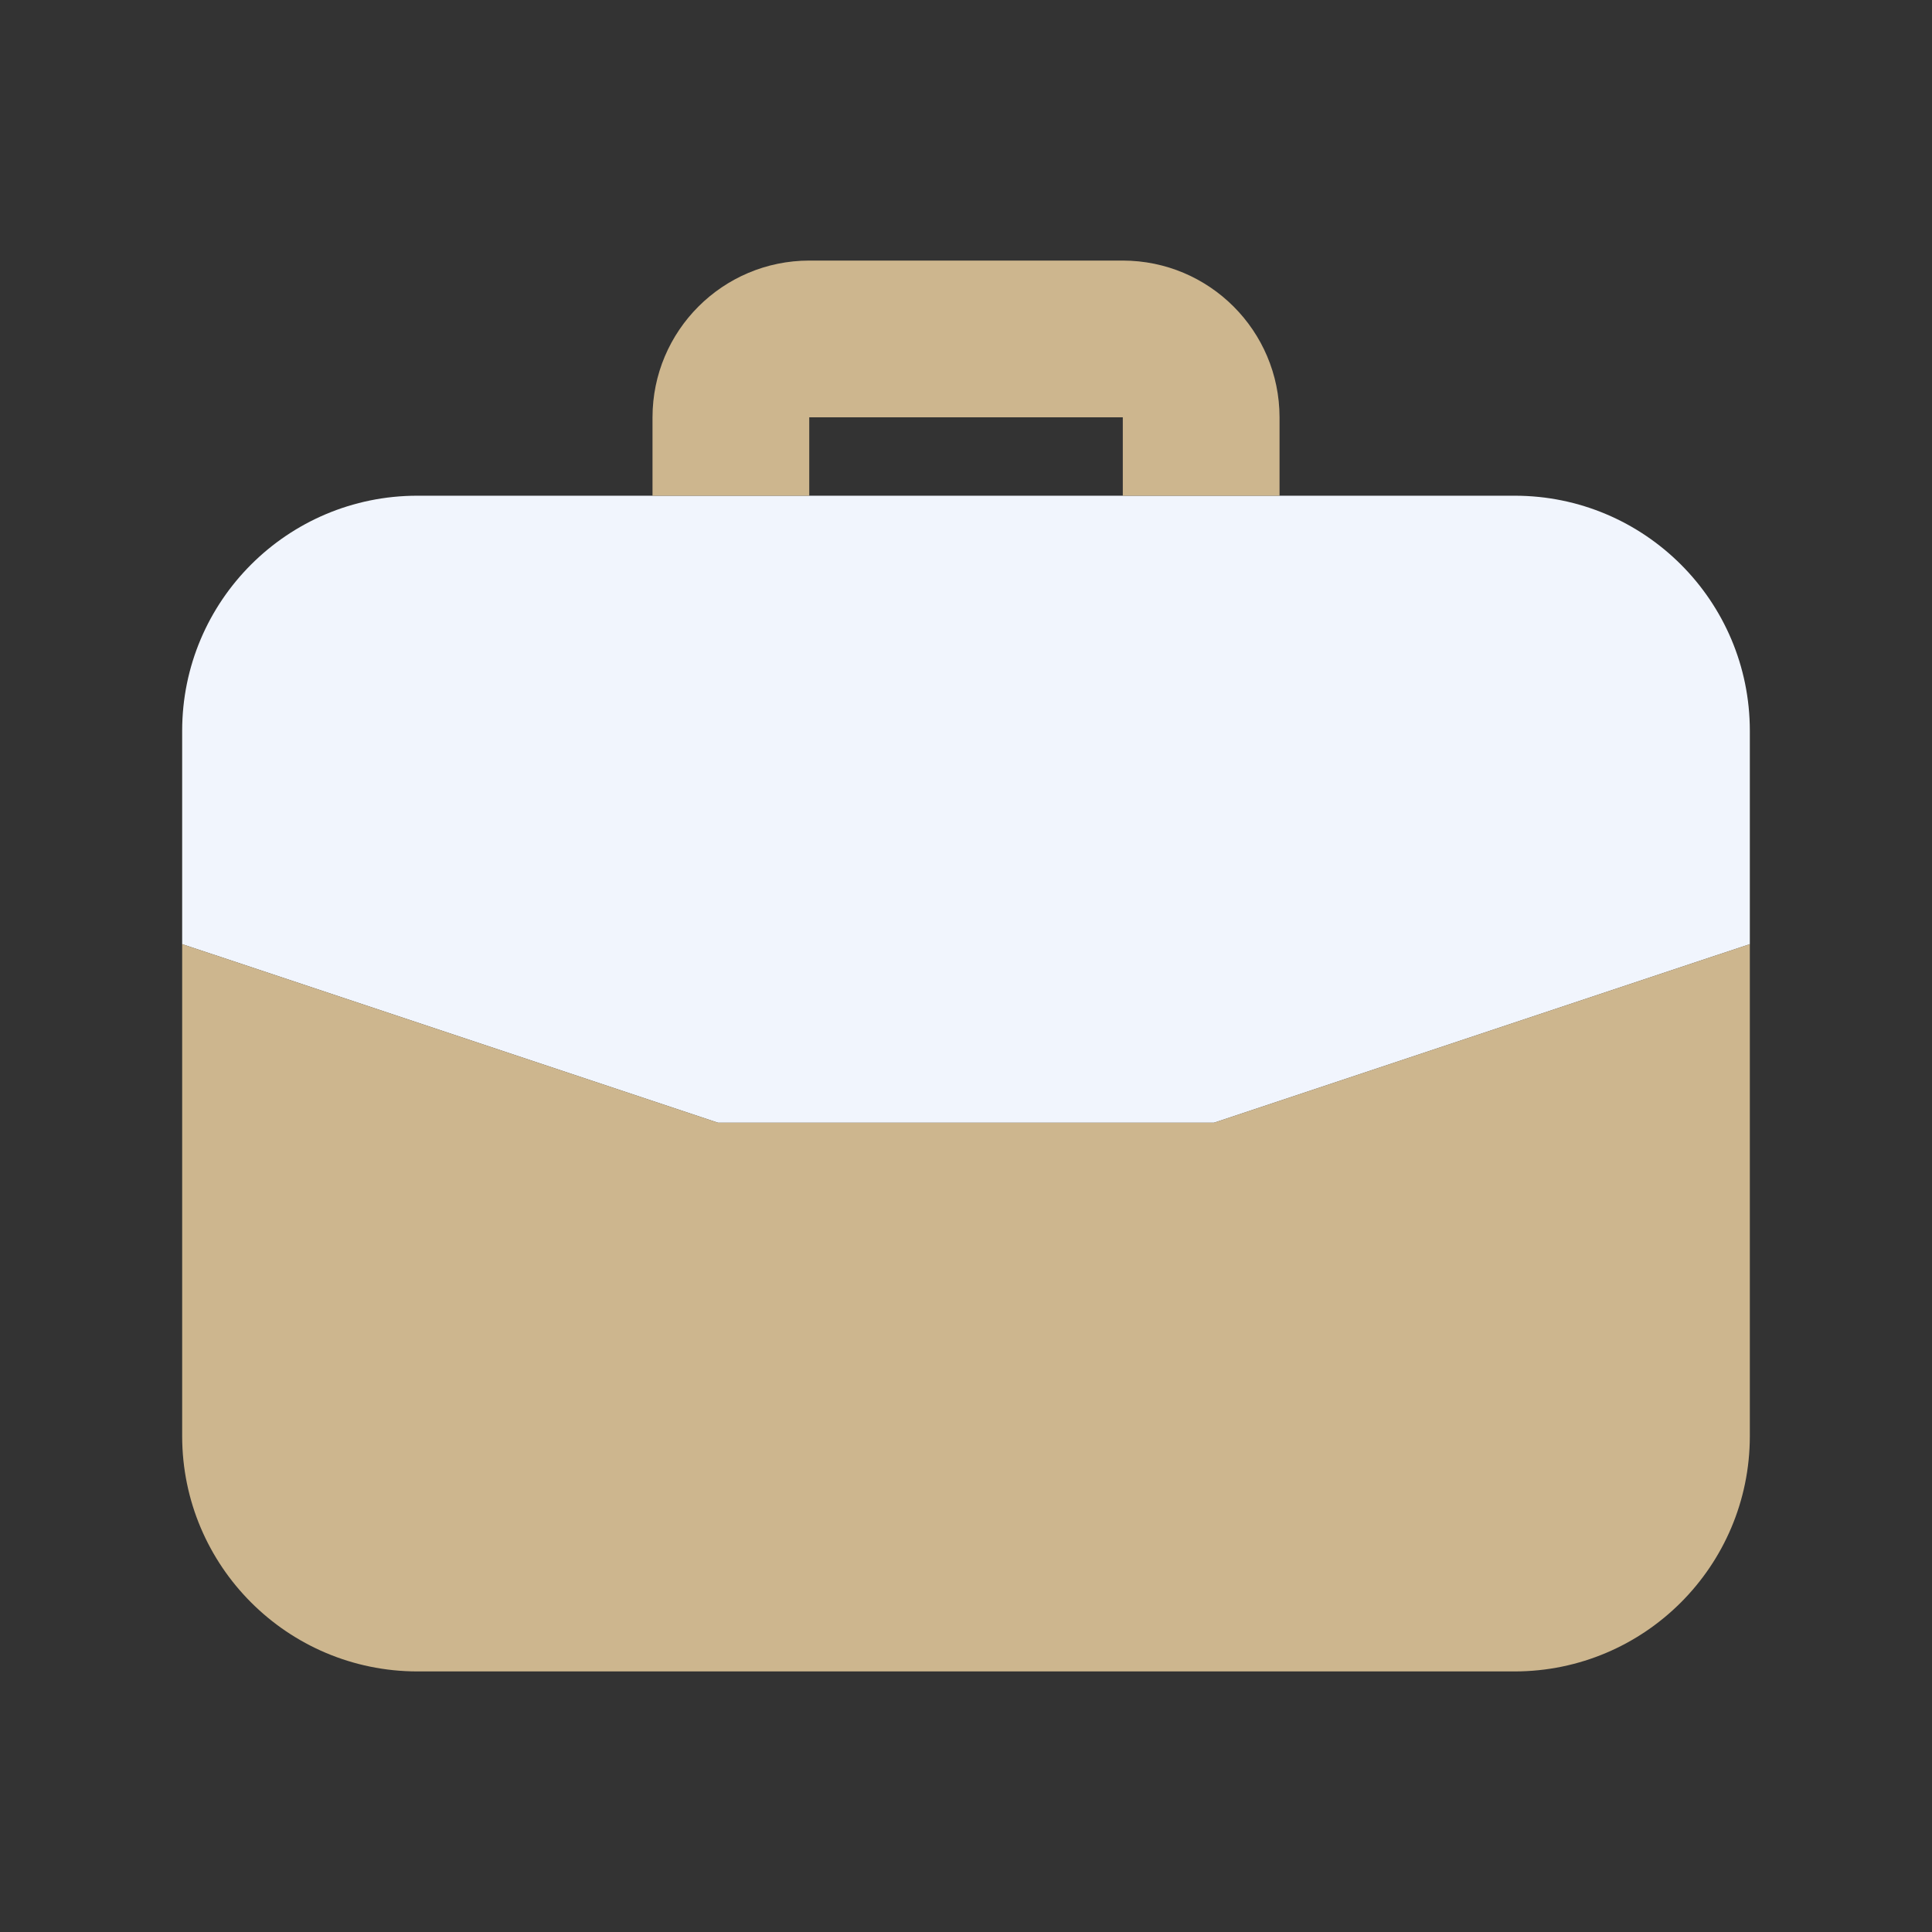 <svg width="38" height="38" viewBox="0 0 38 38" fill="none" xmlns="http://www.w3.org/2000/svg">
<rect x="0" y="0" width="38" height="38" fill="#333333" stroke="none"/>
<path d="M29.792 9.75H8.209C5.654 9.75 3.583 11.821 3.583 14.375V18.57L14.124 22.083H23.876L34.417 18.57V14.375C34.417 11.821 32.346 9.75 29.792 9.75Z" fill="#F1F5FD"/>
<path d="M15.917 9.75V8.208H22.084V9.75H25.167V8.208C25.165 6.506 23.786 5.127 22.084 5.125H15.917C14.215 5.127 12.835 6.506 12.834 8.208V9.75H15.917ZM14.124 22.083L3.583 18.57V28.25C3.586 30.803 5.655 32.872 8.209 32.875H29.792C32.345 32.872 34.414 30.803 34.417 28.25V18.57L23.876 22.083H14.124Z" fill="#CDB68E"/>
</svg>
